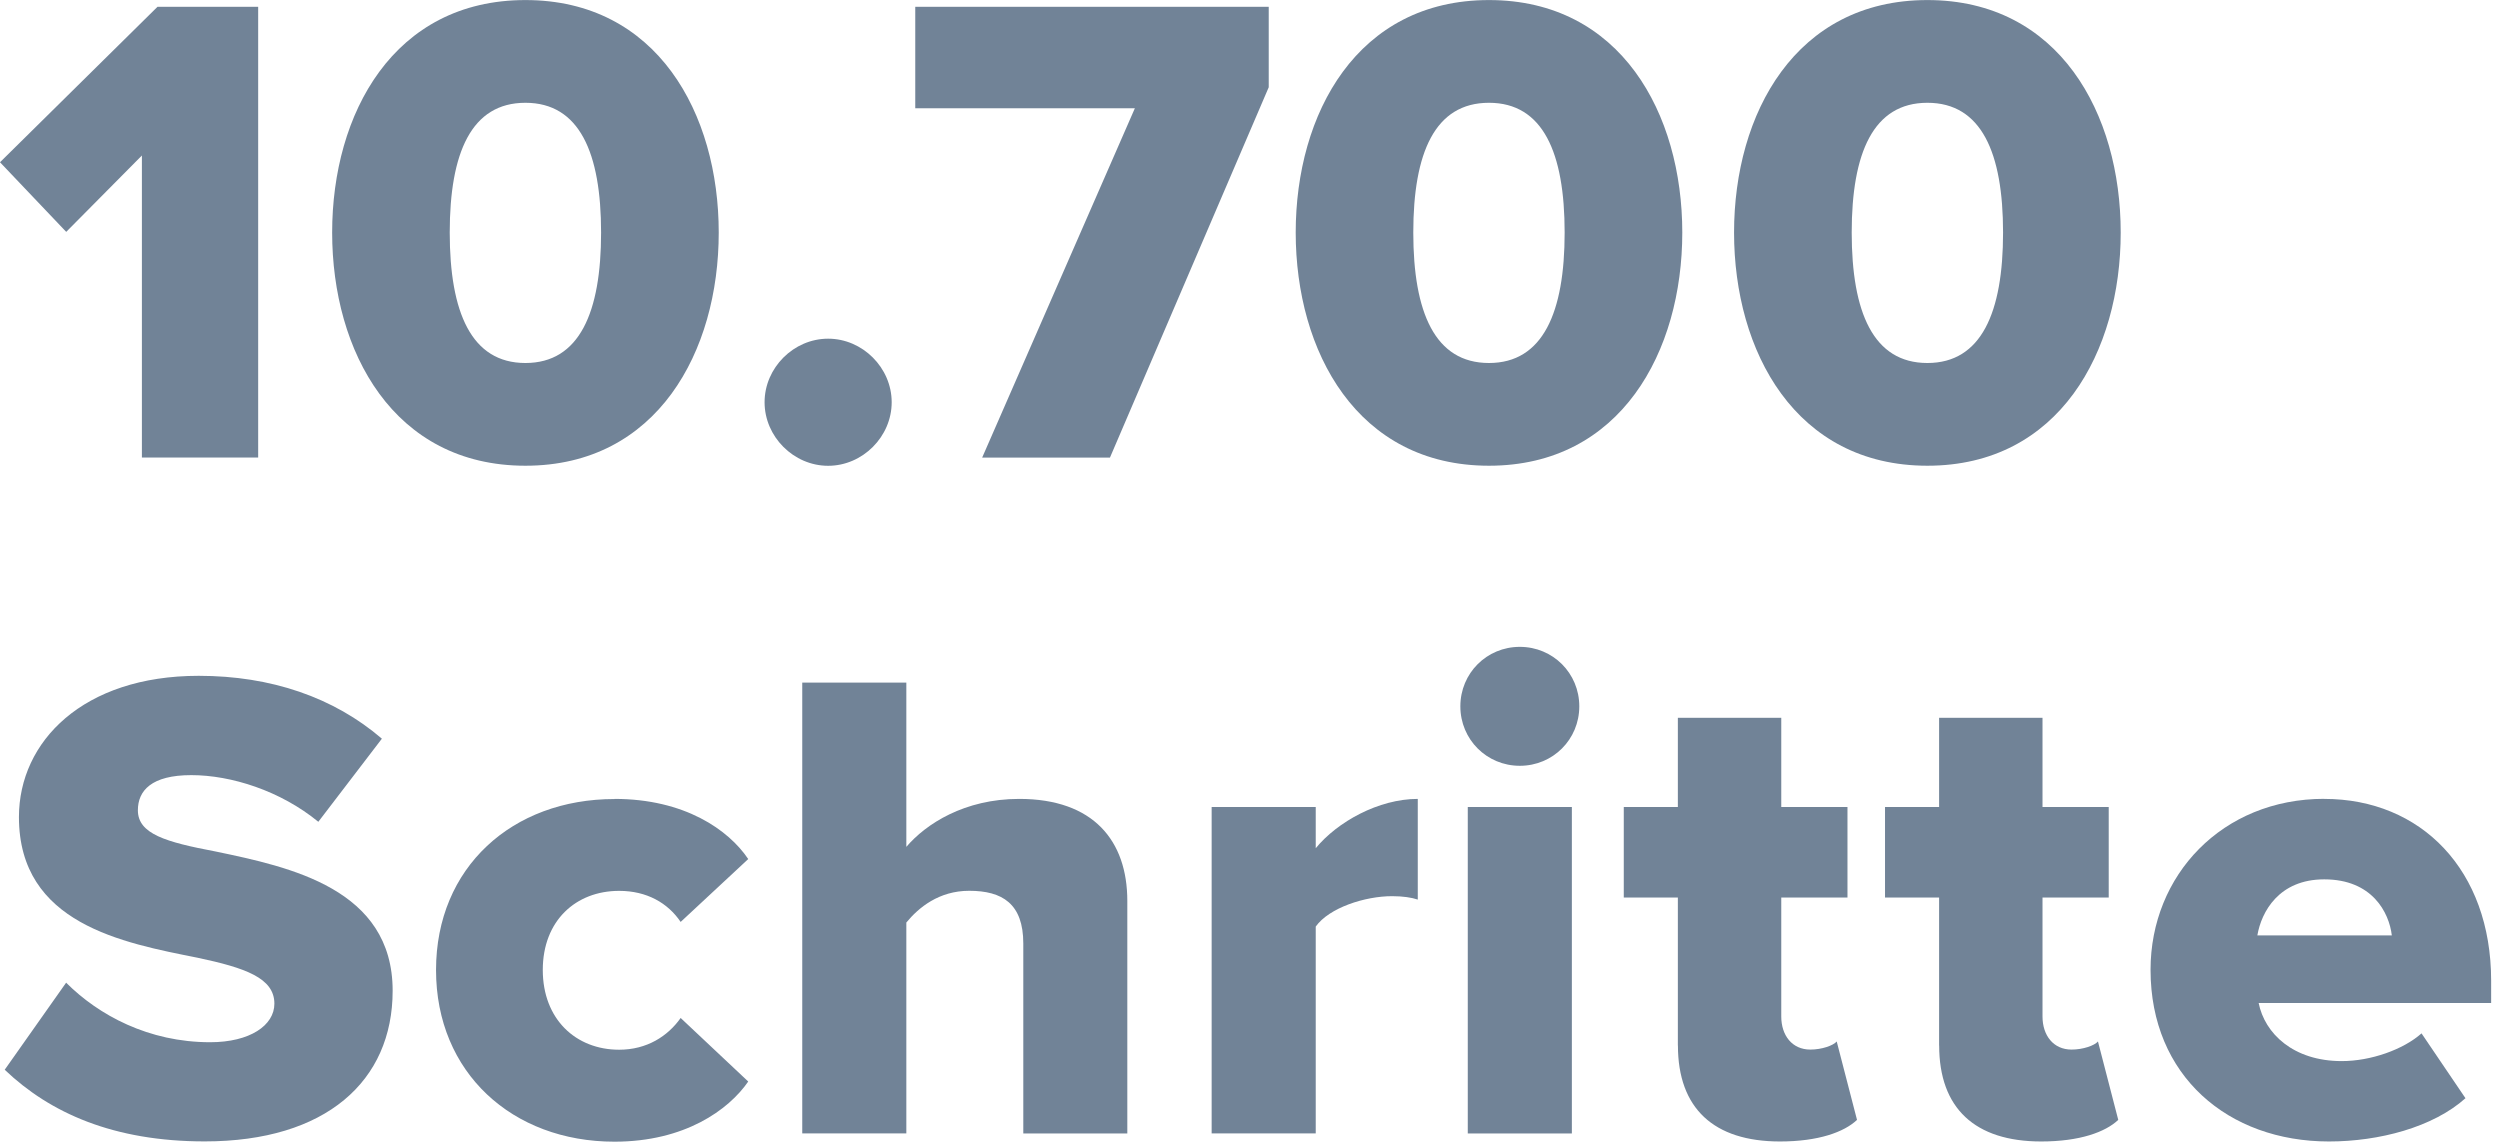 <?xml version="1.0" encoding="UTF-8"?><svg width="640px" height="293px" id="Ebene_1" xmlns="http://www.w3.org/2000/svg" viewBox="0 0 367 168"><path d="M20.83,67.17V22.82l-11.11,11.21L0,23.81,23.12.99h14.78v66.17h-17.06Z" style="fill:#718397;"/><path d="M77.13,0c19.35,0,28.38,16.67,28.38,34.13s-9.03,34.23-28.38,34.23-28.37-16.77-28.37-34.23S57.78,0,77.13,0ZM77.13,15.08c-7.94,0-11.11,7.34-11.11,19.05s3.17,19.15,11.11,19.15,11.11-7.44,11.11-19.15-3.17-19.05-11.11-19.05Z" style="fill:#718397;"/><path d="M121.57,49.71c5.06,0,9.33,4.27,9.33,9.33s-4.27,9.33-9.33,9.33-9.33-4.27-9.33-9.33,4.27-9.33,9.33-9.33Z" style="fill:#718397;"/><path d="M144.18,67.17l22.42-51.29h-32.24V.99h51.89v11.81l-23.31,54.37h-18.75Z" style="fill:#718397;"/><path d="M218.58,0c19.35,0,28.38,16.67,28.38,34.13s-9.03,34.23-28.38,34.23-28.37-16.77-28.37-34.23S199.23,0,218.58,0ZM218.58,15.08c-7.94,0-11.11,7.34-11.11,19.05s3.17,19.15,11.11,19.15,11.11-7.44,11.11-19.15-3.17-19.05-11.11-19.05Z" style="fill:#718397;"/><path d="M282.94,0c19.35,0,28.38,16.67,28.38,34.13s-9.03,34.23-28.38,34.23-28.38-16.77-28.38-34.23S263.59,0,282.94,0ZM282.94,15.08c-7.94,0-11.11,7.34-11.11,19.05s3.17,19.15,11.11,19.15,11.11-7.44,11.11-19.15-3.17-19.05-11.11-19.05Z" style="fill:#718397;"/><path d="M9.72,144.26c4.76,4.76,12.1,8.73,21.13,8.73,5.85,0,9.43-2.48,9.43-5.66,0-3.77-4.27-5.26-11.31-6.75-10.91-2.18-26.19-4.96-26.19-20.64,0-11.11,9.43-20.74,26.39-20.74,10.62,0,19.84,3.17,26.89,9.23l-9.33,12.2c-5.56-4.56-12.8-6.85-18.65-6.85s-7.84,2.28-7.84,5.16c0,3.47,4.07,4.66,11.41,6.05,10.91,2.28,25.99,5.46,25.99,20.44,0,13.29-9.82,22.12-27.58,22.12-13.39,0-22.72-4.17-29.37-10.52l9.03-12.8Z" style="fill:#718397;"/><path d="M90.2,117.27c10.32,0,16.77,4.56,19.64,8.83l-9.92,9.23c-1.88-2.78-4.96-4.56-9.03-4.56-6.35,0-11.21,4.37-11.21,11.61s4.86,11.71,11.21,11.71c4.07,0,7.14-1.98,9.03-4.66l9.92,9.33c-2.88,4.17-9.33,8.83-19.64,8.83-14.98,0-26.19-10.12-26.19-25.2s11.21-25.1,26.19-25.1Z" style="fill:#718397;"/><path d="M150.22,166.38v-27.88c0-5.85-3.08-7.74-7.94-7.74-4.46,0-7.44,2.48-9.23,4.66v30.95h-15.28v-66.17h15.28v24.11c2.88-3.37,8.53-7.04,16.57-7.04,10.91,0,15.87,6.15,15.87,14.98v34.13h-15.28Z" style="fill:#718397;"/><path d="M177.87,166.38v-47.92h15.28v6.05c3.17-3.87,9.23-7.24,14.98-7.24v14.78c-.89-.3-2.18-.5-3.77-.5-3.97,0-9.23,1.69-11.21,4.46v30.36h-15.28Z" style="fill:#718397;"/><path d="M214.38,103.68c0-4.86,3.87-8.73,8.73-8.73s8.73,3.87,8.73,8.73-3.87,8.73-8.73,8.73-8.73-3.87-8.73-8.73ZM215.47,166.38v-47.92h15.28v47.92h-15.28Z" style="fill:#718397;"/><path d="M246.31,153.48v-21.73h-7.94v-13.29h7.94v-13.1h15.18v13.1h9.72v13.29h-9.72v17.46c0,2.78,1.59,4.86,4.27,4.86,1.69,0,3.37-.6,3.87-1.19l2.98,11.51c-1.89,1.79-5.66,3.17-11.31,3.17-9.72,0-14.98-4.86-14.98-14.09Z" style="fill:#718397;"/><path d="M284.66,153.48v-21.73h-7.94v-13.29h7.94v-13.1h15.18v13.1h9.72v13.29h-9.72v17.46c0,2.78,1.59,4.86,4.27,4.86,1.69,0,3.37-.6,3.87-1.19l2.98,11.51c-1.89,1.79-5.66,3.17-11.31,3.17-9.72,0-14.98-4.86-14.98-14.09Z" style="fill:#718397;"/><path d="M341.2,117.27c14.19,0,24.5,10.42,24.5,26.69v3.27h-34.13c.89,4.46,5.06,8.53,12.2,8.53,4.27,0,9.03-1.69,11.71-4.07l6.45,9.52c-4.76,4.27-12.7,6.35-20.04,6.35-14.78,0-26.19-9.62-26.19-25.2,0-13.89,10.52-25.1,25.5-25.1ZM331.38,137.31h19.74c-.4-3.37-2.88-8.23-9.92-8.23-6.65,0-9.23,4.76-9.82,8.23Z" style="fill:#718397;"/></svg>